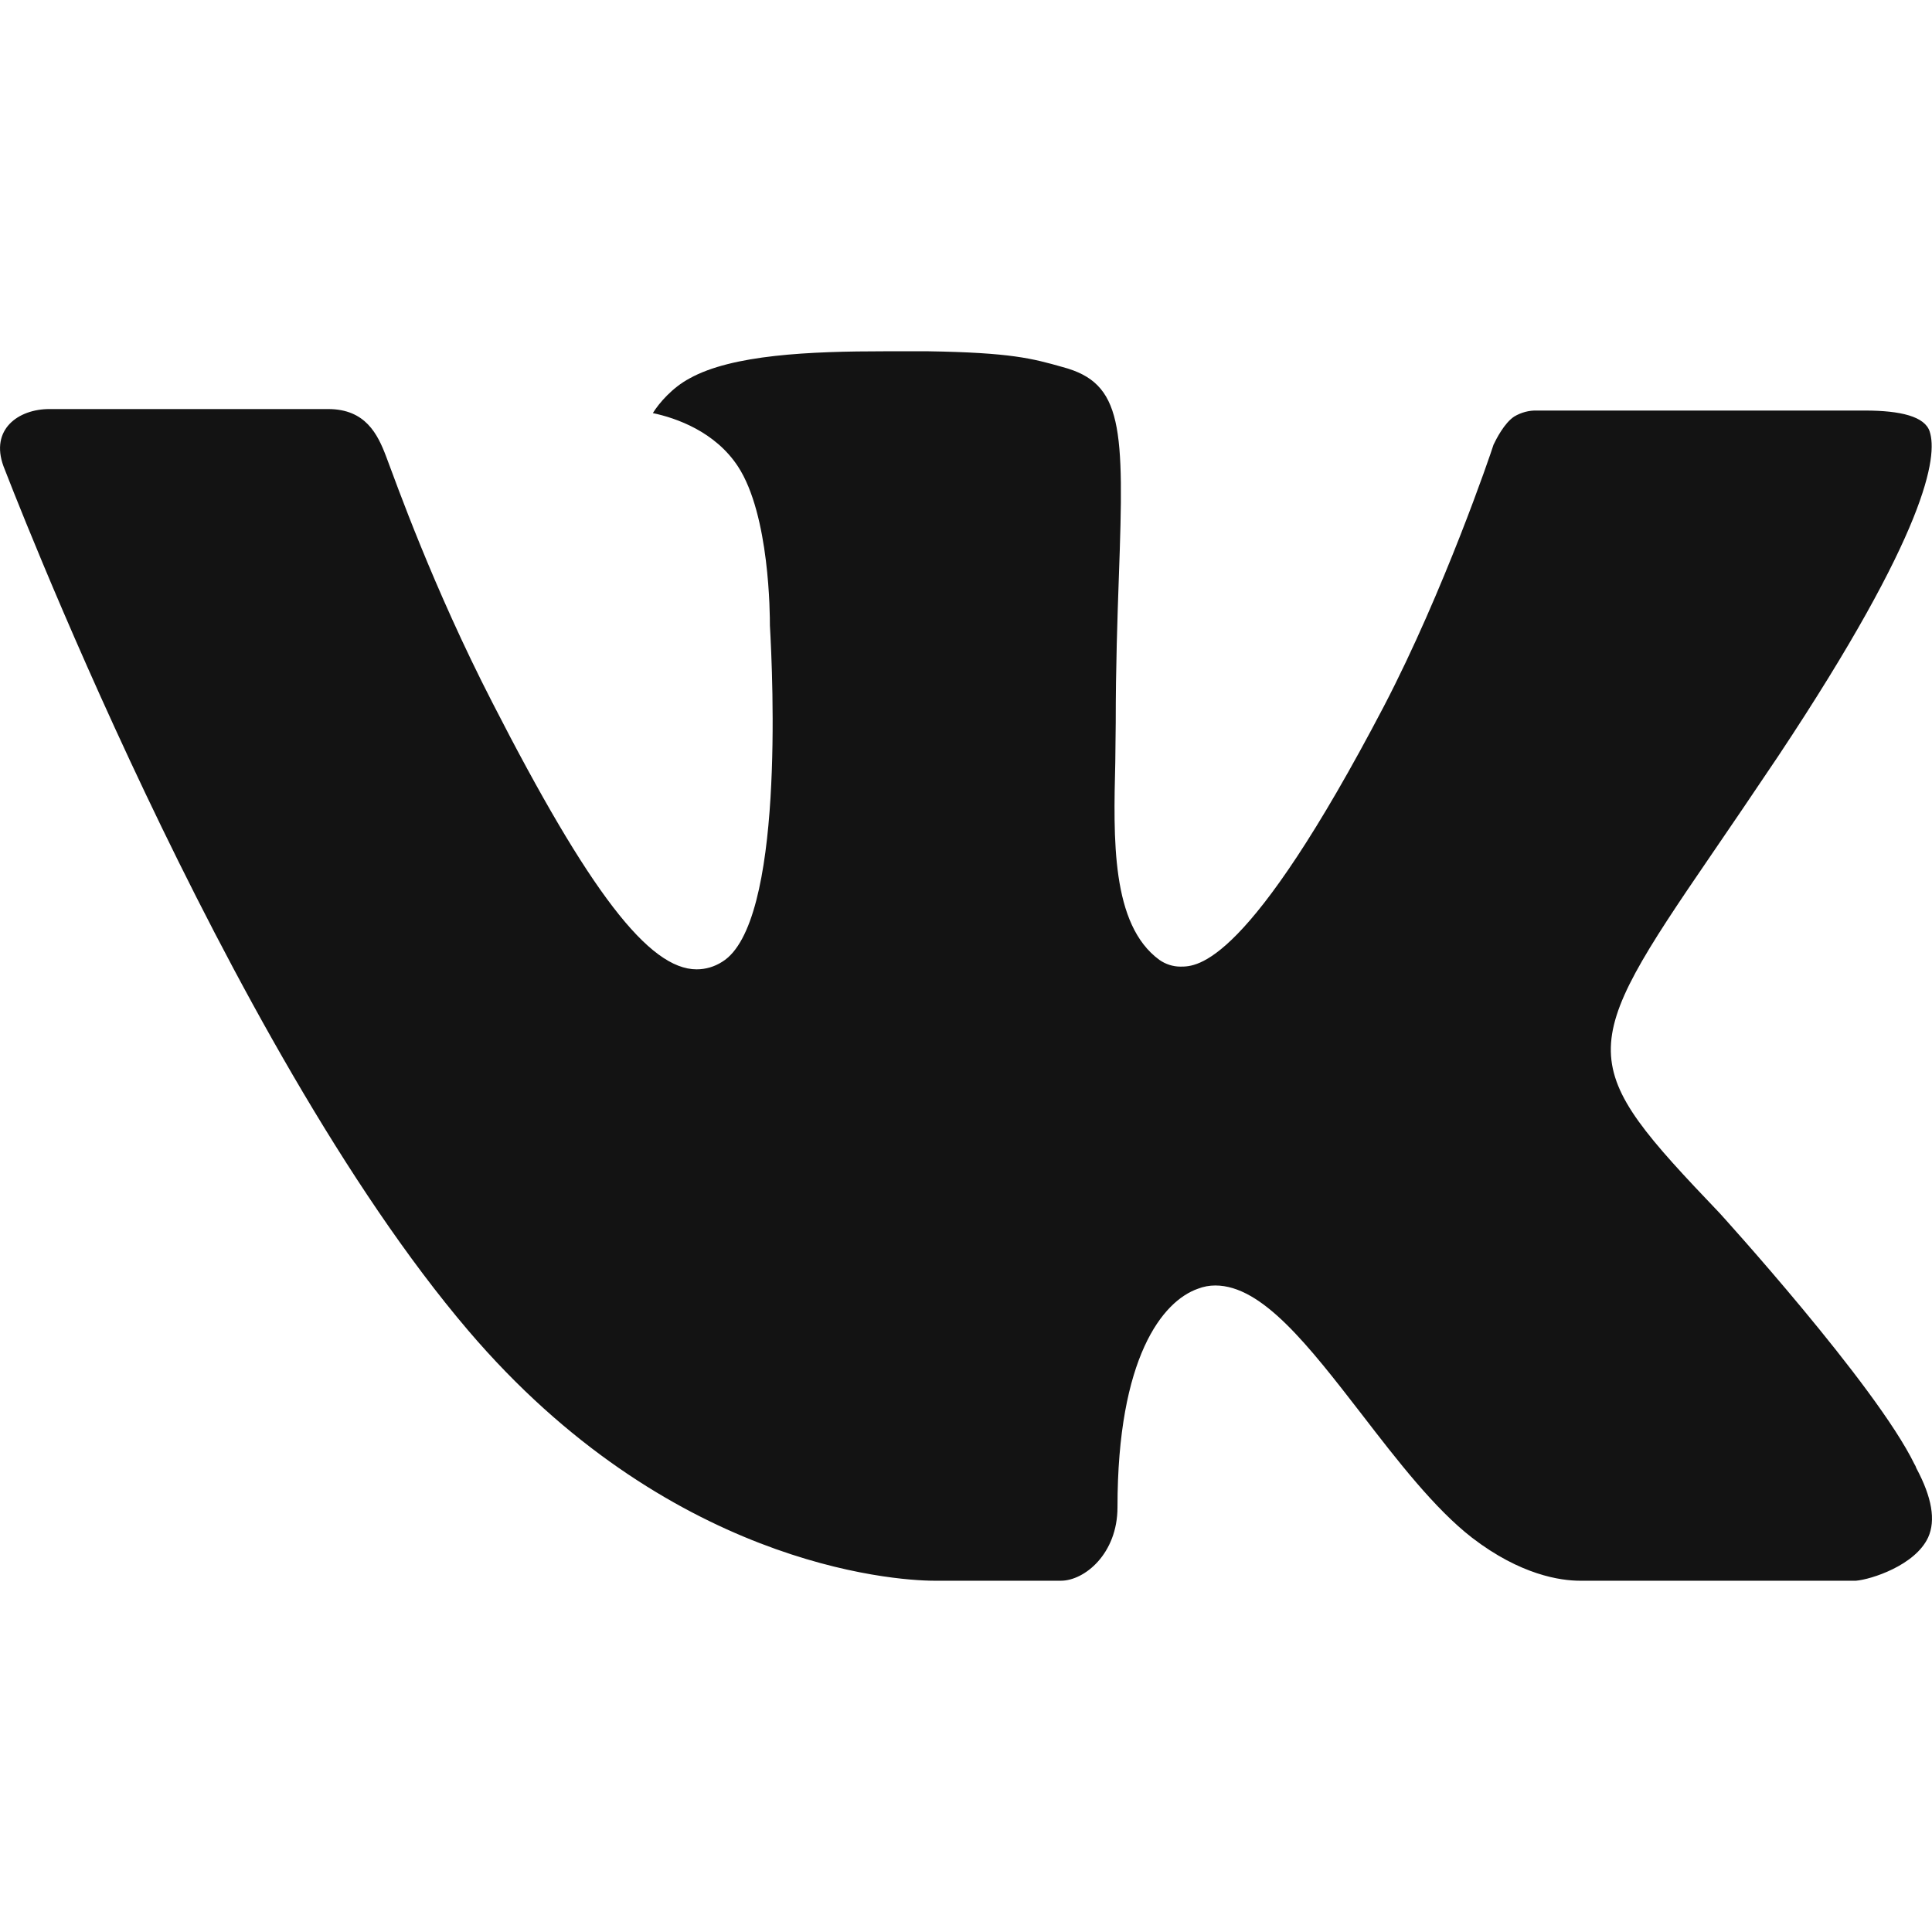 <svg width="22" height="22" viewBox="0 0 22 22" fill="none" xmlns="http://www.w3.org/2000/svg">
<path fill-rule="evenodd" clip-rule="evenodd" d="M19.582 13.814C19.582 13.814 21.361 15.769 21.801 16.674C21.81 16.687 21.816 16.701 21.821 16.717C22 17.051 22.044 17.313 21.956 17.507C21.808 17.826 21.305 17.986 21.134 18H17.991C17.772 18 17.316 17.936 16.762 17.51C16.338 17.181 15.917 16.638 15.509 16.108C14.9 15.321 14.373 14.638 13.839 14.638C13.772 14.638 13.705 14.65 13.641 14.675C13.238 14.816 12.725 15.457 12.725 17.163C12.725 17.696 12.347 18 12.081 18H10.642C10.151 18 7.597 17.809 5.332 15.151C2.557 11.896 0.064 5.368 0.04 5.31C-0.115 4.888 0.21 4.658 0.562 4.658H3.737C4.162 4.658 4.301 4.944 4.398 5.201C4.51 5.496 4.926 6.677 5.608 8.003C6.712 10.16 7.391 11.038 7.933 11.038C8.035 11.038 8.135 11.009 8.224 10.952C8.932 10.519 8.8 7.703 8.767 7.122C8.767 7.01 8.766 5.865 8.403 5.311C8.143 4.915 7.701 4.76 7.434 4.704C7.505 4.589 7.657 4.413 7.852 4.309C8.337 4.039 9.214 4 10.084 4H10.567C11.511 4.015 11.755 4.082 12.098 4.179C12.789 4.362 12.802 4.861 12.741 6.558C12.724 7.043 12.705 7.589 12.705 8.232C12.705 8.369 12.7 8.522 12.7 8.677C12.679 9.548 12.651 10.529 13.203 10.931C13.275 10.981 13.358 11.007 13.442 11.007C13.633 11.007 14.207 11.007 15.761 8.038C16.443 6.727 16.971 5.18 17.007 5.064C17.038 4.999 17.13 4.817 17.243 4.743C17.322 4.696 17.412 4.672 17.502 4.675H21.237C21.644 4.675 21.92 4.743 21.974 4.915C22.064 5.193 21.956 6.041 20.251 8.607C19.964 9.035 19.712 9.405 19.491 9.728C17.945 11.986 17.945 12.1 19.582 13.814V13.814Z" fill="#131313"/>
</svg>
